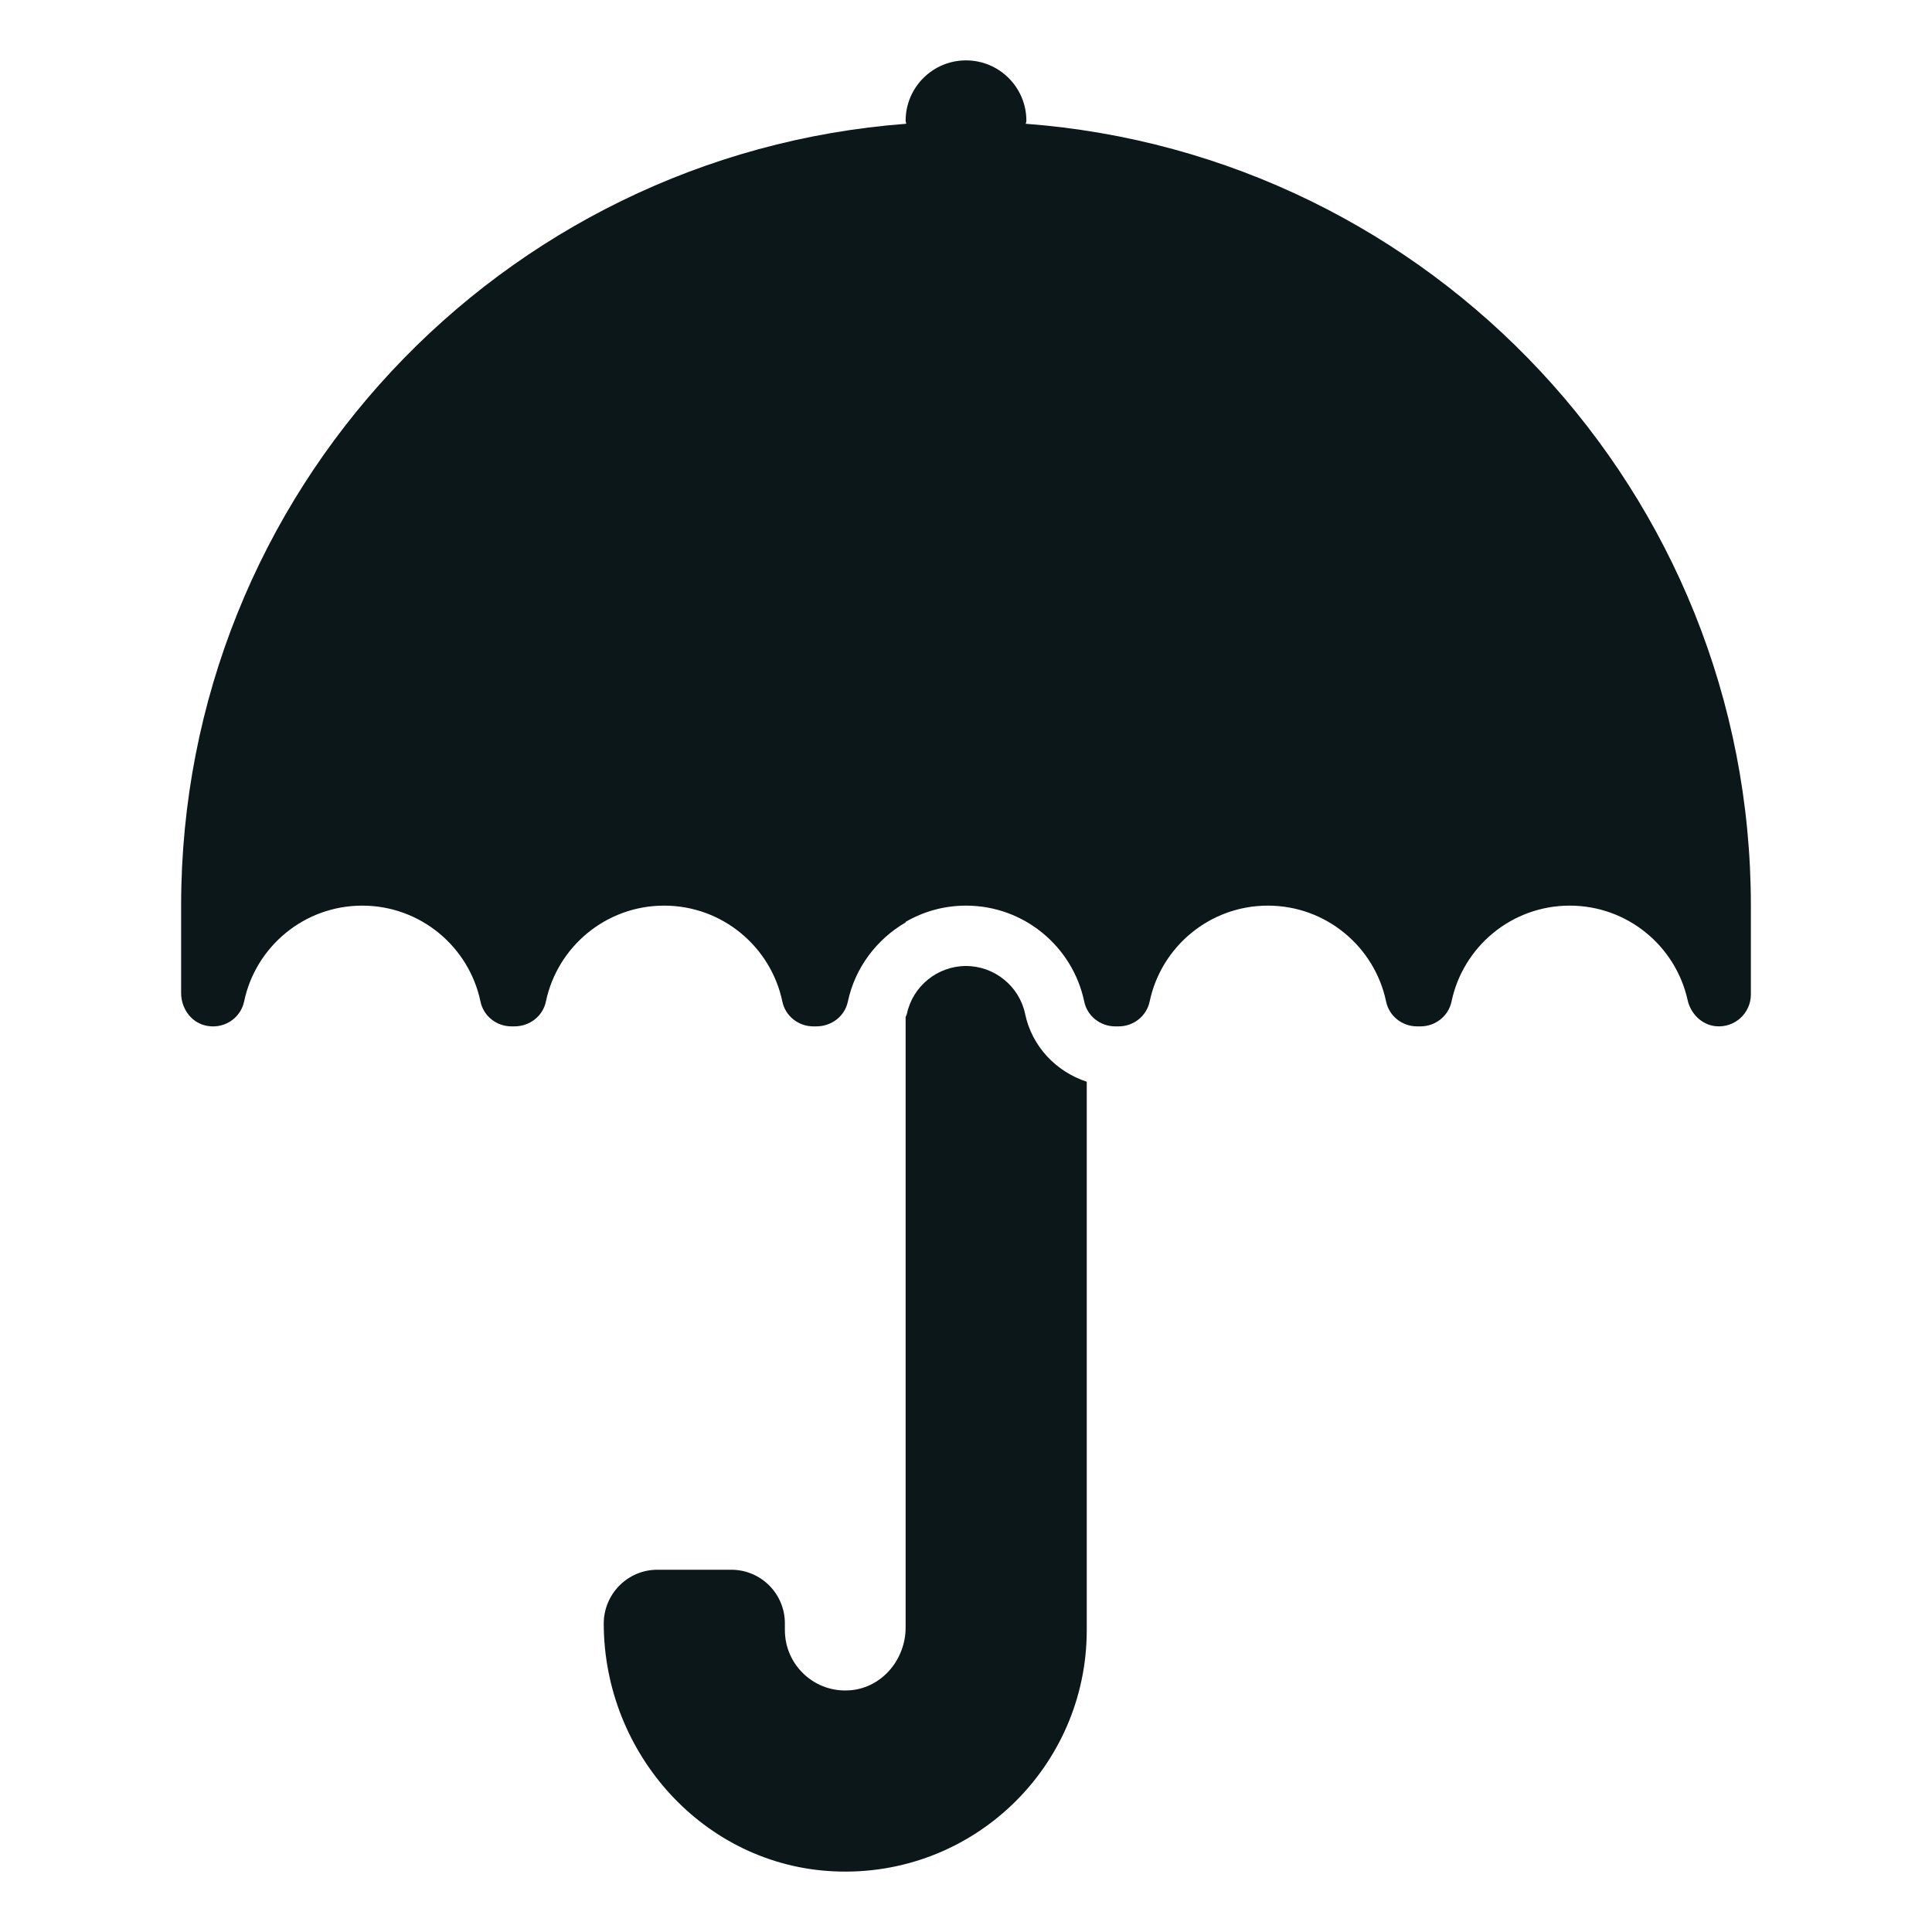<?xml version="1.0" encoding="utf-8"?>
<svg version="1.1" id="Uploaded to svgrepo.com" xmlns="http://www.w3.org/2000/svg" xmlns:xlink="http://www.w3.org/1999/xlink" 
	 width="800px" height="800px" viewBox="0 0 32 32" xml:space="preserve">
<style type="text/css">
	.stone_een{fill:#0B1719;}
	.st0{fill:#0B1719;}
</style>
<path class="stone_een" d="M18,17.917V27c0,2.273-1.896,4.104-4.193,3.995c-2.149-0.101-3.803-1.95-3.807-4.101
	C9.999,26.403,10.395,26,10.887,26h1.226C12.603,26,13,26.397,13,26.887V27c0,0.585,0.502,1.052,1.098,0.995
	c0.52-0.05,0.902-0.516,0.902-1.038l0-10.111c0.005-0.019,0.017-0.034,0.021-0.053C15.117,16.334,15.529,16,16,16
	c0.471,0,0.883,0.334,0.979,0.793C17.092,17.333,17.493,17.751,18,17.917z M16.99,2.05C16.991,2.032,17,2.018,17,2
	c0-0.552-0.448-1-1-1s-1,0.448-1,1c0,0.018,0.009,0.032,0.01,0.05C8.294,2.557,3,8.154,3,15v1.448c0,0.24,0.149,0.467,0.381,0.532
	c0.303,0.085,0.601-0.102,0.662-0.391C4.232,15.681,5.037,15,6,15c0.963,0,1.768,0.681,1.958,1.588C8.008,16.83,8.225,17,8.471,17
	h0.048c0.256,0,0.472-0.17,0.523-0.412C9.232,15.681,10.037,15,11,15c0.963,0,1.768,0.681,1.958,1.588
	C13.008,16.83,13.225,17,13.471,17h0.049c0.255,0,0.472-0.169,0.523-0.41c0.119-0.561,0.476-1.032,0.957-1.312v-0.009
	C15.294,15.098,15.636,15,16,15c0.963,0,1.768,0.681,1.958,1.588C18.008,16.83,18.225,17,18.471,17h0.057
	c0.247,0,0.463-0.17,0.514-0.412C19.232,15.681,20.037,15,21,15c0.963,0,1.768,0.681,1.958,1.588C23.008,16.83,23.225,17,23.471,17
	h0.057c0.247,0,0.463-0.17,0.514-0.412C24.232,15.681,25.037,15,26,15c0.955,0,1.754,0.669,1.952,1.564
	c0.05,0.225,0.234,0.41,0.464,0.433C28.733,17.029,29,16.781,29,16.471V15C29,8.154,23.706,2.557,16.99,2.05z"/>
</svg>